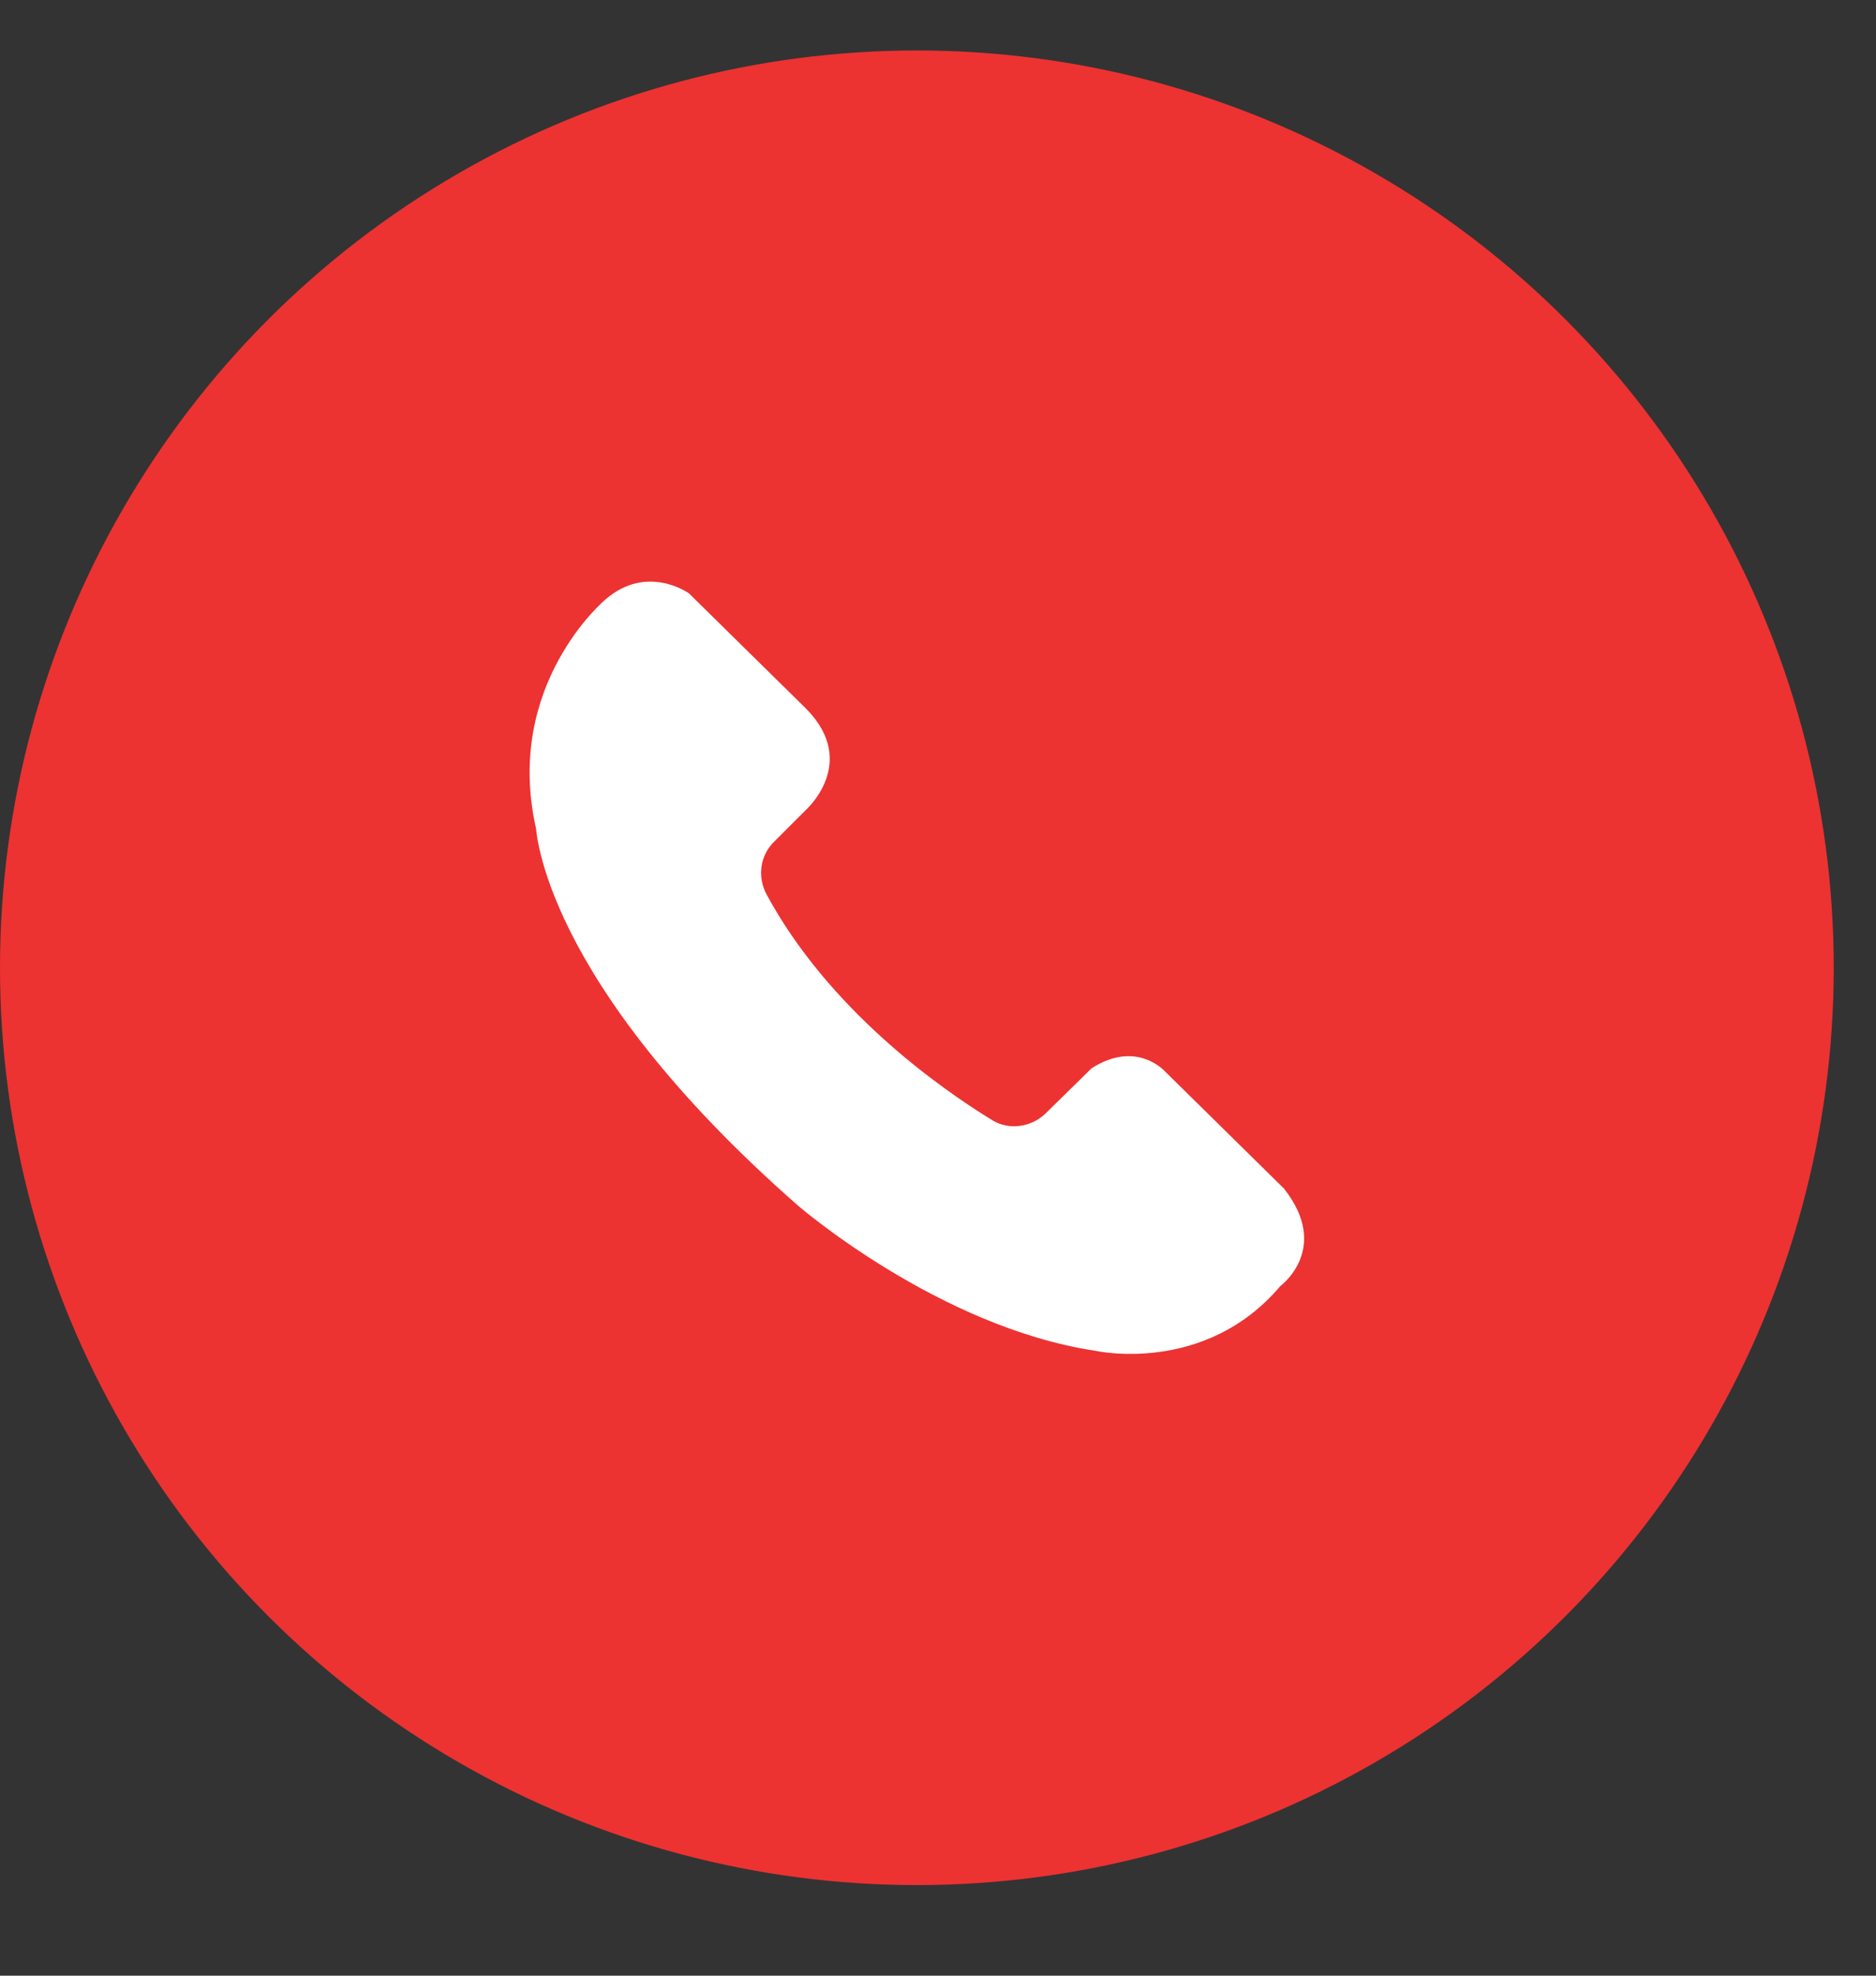 <?xml version="1.0" encoding="UTF-8"?>
<svg width="19px" height="20px" viewBox="0 0 19 20" version="1.1" xmlns="http://www.w3.org/2000/svg" xmlns:xlink="http://www.w3.org/1999/xlink">
    <rect x="0" y="0" width="19" height="20" fill="#333333" stroke="none"/>
    <!-- Generator: Sketch 46.2 (44496) - http://www.bohemiancoding.com/sketch -->
    <title>Group 2</title>
    <desc>Created with Sketch.</desc>
    <defs></defs>
    <g id="Page-1" stroke="none" stroke-width="1" fill="none" fill-rule="evenodd">
        <g id="Qué-es-ChileAtiende" transform="translate(-137, -625)">
            <g id="Group-6" transform="translate(137, 625)">
                <g id="Group-2" transform="translate(0, 0.511)">
                    <circle id="Oval-6-Copy-2" fill="#ED3232" cx="9.286" cy="9.286" r="9.286"></circle>
                    <path d="M11.093,13.163 C11.093,13.163 12.201,13.413 12.967,12.508 C12.967,12.508 13.484,12.13 13.004,11.521 L11.804,10.34 C11.804,10.34 11.518,10.008 11.056,10.303 L10.585,10.765 C10.438,10.903 10.216,10.931 10.05,10.829 C9.506,10.497 8.389,9.703 7.762,8.54 C7.67,8.365 7.697,8.153 7.836,8.014 L8.159,7.691 C8.159,7.691 8.703,7.212 8.168,6.667 L6.977,5.495 C6.977,5.495 6.553,5.19 6.129,5.56 C6.129,5.56 5.104,6.418 5.427,7.867 C5.436,7.867 5.464,9.398 8.085,11.696 C8.085,11.696 9.506,12.924 11.093,13.163 Z" id="Page-1" fill="#FFFFFF"></path>
                </g>
            </g>
        </g>
    </g>
</svg>